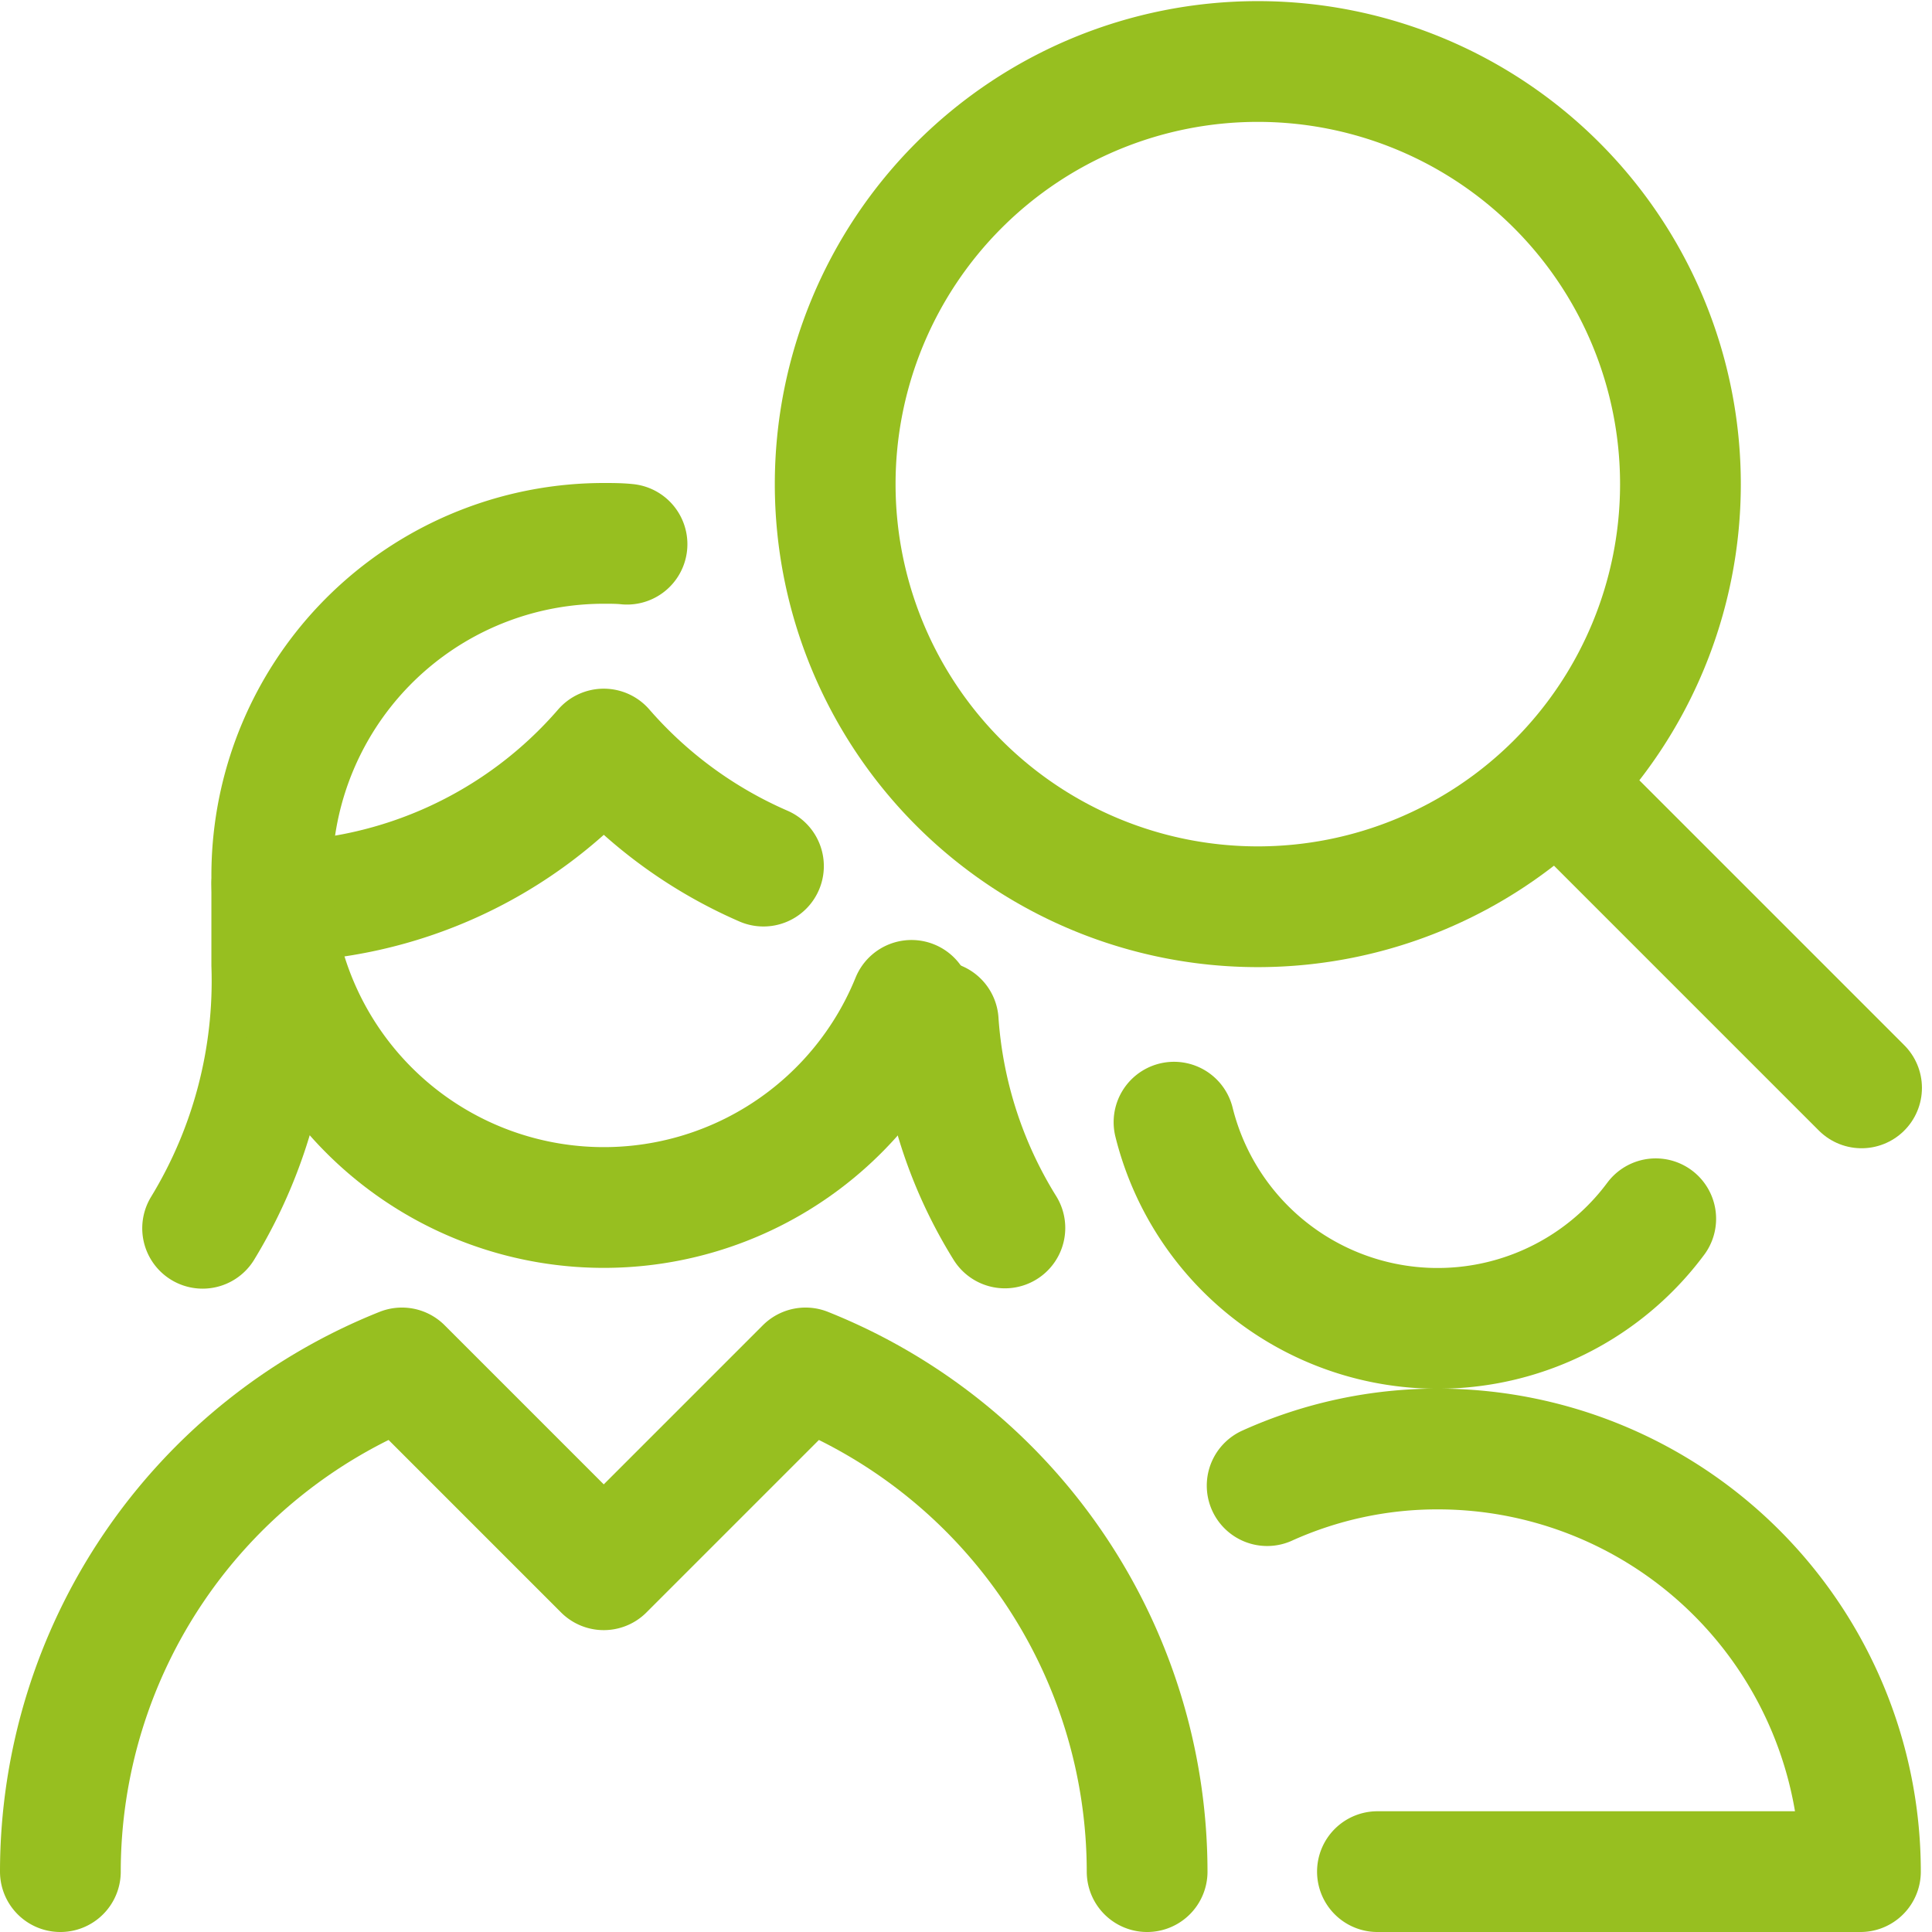 <svg xmlns="http://www.w3.org/2000/svg" version="1.1" xmlns:xlink="http://www.w3.org/1999/xlink" xmlns:svgjs="http://svgjs.com/svgjs" viewBox="0 0 300 300" width="300" height="300"><g transform="matrix(12.5,0,0,12.5,0,0)"><path d="M20.568,15.14a3.375,3.375,0,0,1-5.984-1.2" fill="none" stroke="#97bf20" stroke-linecap="round" stroke-linejoin="round" stroke-width="1.5"></path><path d="M17.111,23.25h6A5.25,5.25,0,0,0,17.861,18a5.135,5.135,0,0,0-2.12.455" fill="none" stroke="#97bf20" stroke-linecap="round" stroke-linejoin="round" stroke-width="1.5"></path><path d="M10.375 6.014 A5.250 5.250 0 1 0 20.875 6.014 A5.250 5.250 0 1 0 10.375 6.014 Z" fill="none" stroke="#97bf20" stroke-linecap="round" stroke-linejoin="round" stroke-width="1.5"></path><path d="M23.125 13.514L19.361 9.75" fill="none" stroke="#97bf20" stroke-linecap="round" stroke-linejoin="round" stroke-width="1.5"></path><path d="M3.376,10.986v1a5.9,5.9,0,0,1-.859,3.272" fill="none" stroke="#97bf20" stroke-linecap="round" stroke-linejoin="round" stroke-width="1.5"></path><path d="M11.655,12.69a5.573,5.573,0,0,0,.828,2.564" fill="none" stroke="#97bf20" stroke-linecap="round" stroke-linejoin="round" stroke-width="1.5"></path><path d="M3.388,11.2A5.483,5.483,0,0,0,7.5,9.305a5.571,5.571,0,0,0,1.984,1.454" fill="none" stroke="#97bf20" stroke-linecap="round" stroke-linejoin="round" stroke-width="1.5"></path><path d="M11.323,12.427A4.125,4.125,0,1,1,7.5,6.75c.1,0,.194,0,.289.01" fill="none" stroke="#97bf20" stroke-linecap="round" stroke-linejoin="round" stroke-width="1.5"></path><path d="M14.25,23.25a6.742,6.742,0,0,0-4.243-6.257L7.5,19.5,4.993,16.993A6.742,6.742,0,0,0,.75,23.25" fill="none" stroke="#97bf20" stroke-linecap="round" stroke-linejoin="round" stroke-width="1.5"></path></g></svg>